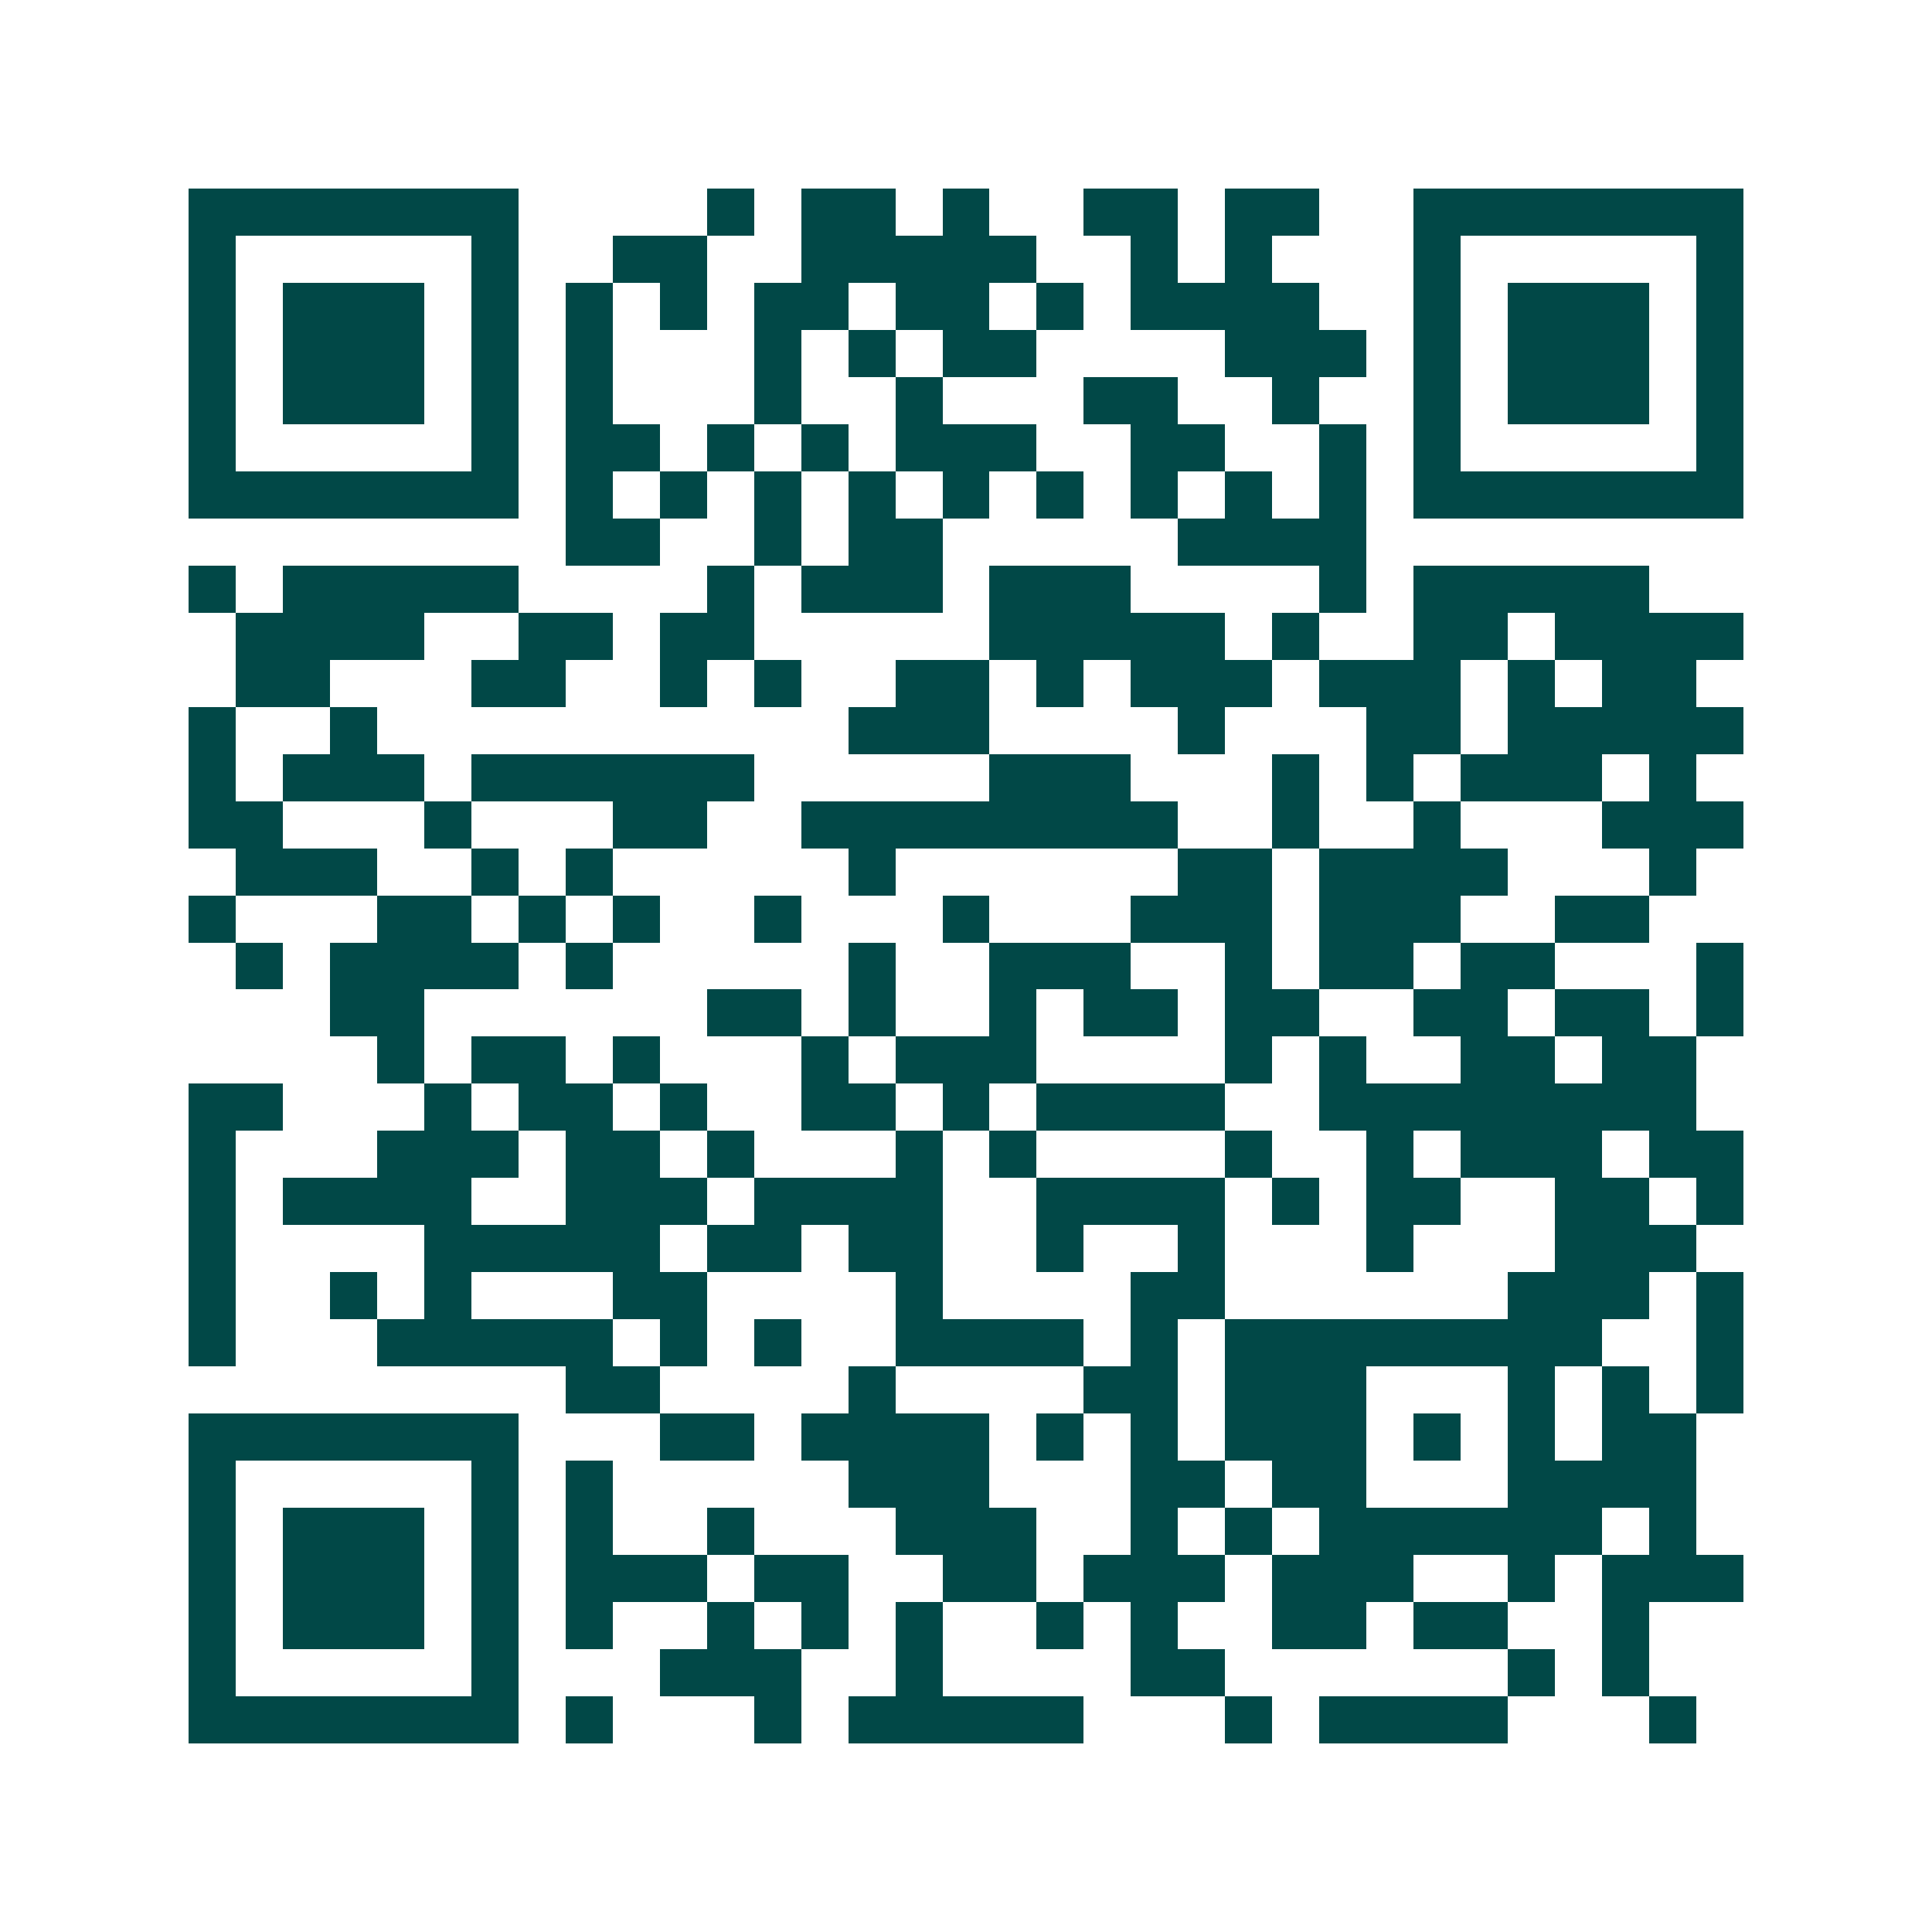 <svg xmlns="http://www.w3.org/2000/svg" width="200" height="200" viewBox="0 0 41 41" shape-rendering="crispEdges"><path fill="#ffffff" d="M0 0h41v41H0z"/><path stroke="#014847" d="M4 4.5h7m4 0h1m1 0h2m1 0h1m2 0h2m1 0h2m2 0h7M4 5.5h1m5 0h1m2 0h2m2 0h5m2 0h1m1 0h1m3 0h1m5 0h1M4 6.5h1m1 0h3m1 0h1m1 0h1m1 0h1m1 0h2m1 0h2m1 0h1m1 0h4m2 0h1m1 0h3m1 0h1M4 7.5h1m1 0h3m1 0h1m1 0h1m3 0h1m1 0h1m1 0h2m4 0h3m1 0h1m1 0h3m1 0h1M4 8.5h1m1 0h3m1 0h1m1 0h1m3 0h1m2 0h1m3 0h2m2 0h1m2 0h1m1 0h3m1 0h1M4 9.5h1m5 0h1m1 0h2m1 0h1m1 0h1m1 0h3m2 0h2m2 0h1m1 0h1m5 0h1M4 10.5h7m1 0h1m1 0h1m1 0h1m1 0h1m1 0h1m1 0h1m1 0h1m1 0h1m1 0h1m1 0h7M12 11.5h2m2 0h1m1 0h2m5 0h4M4 12.5h1m1 0h5m4 0h1m1 0h3m1 0h3m4 0h1m1 0h5M5 13.5h4m2 0h2m1 0h2m5 0h5m1 0h1m2 0h2m1 0h4M5 14.5h2m3 0h2m2 0h1m1 0h1m2 0h2m1 0h1m1 0h3m1 0h3m1 0h1m1 0h2M4 15.5h1m2 0h1m10 0h3m4 0h1m3 0h2m1 0h5M4 16.5h1m1 0h3m1 0h6m5 0h3m3 0h1m1 0h1m1 0h3m1 0h1M4 17.5h2m3 0h1m3 0h2m2 0h8m2 0h1m2 0h1m3 0h3M5 18.5h3m2 0h1m1 0h1m5 0h1m6 0h2m1 0h4m3 0h1M4 19.5h1m3 0h2m1 0h1m1 0h1m2 0h1m3 0h1m3 0h3m1 0h3m2 0h2M5 20.5h1m1 0h4m1 0h1m5 0h1m2 0h3m2 0h1m1 0h2m1 0h2m3 0h1M7 21.5h2m6 0h2m1 0h1m2 0h1m1 0h2m1 0h2m2 0h2m1 0h2m1 0h1M8 22.5h1m1 0h2m1 0h1m3 0h1m1 0h3m4 0h1m1 0h1m2 0h2m1 0h2M4 23.5h2m3 0h1m1 0h2m1 0h1m2 0h2m1 0h1m1 0h4m2 0h8M4 24.5h1m3 0h3m1 0h2m1 0h1m3 0h1m1 0h1m4 0h1m2 0h1m1 0h3m1 0h2M4 25.5h1m1 0h4m2 0h3m1 0h4m2 0h4m1 0h1m1 0h2m2 0h2m1 0h1M4 26.5h1m4 0h5m1 0h2m1 0h2m2 0h1m2 0h1m3 0h1m3 0h3M4 27.5h1m2 0h1m1 0h1m3 0h2m4 0h1m4 0h2m6 0h3m1 0h1M4 28.5h1m3 0h5m1 0h1m1 0h1m2 0h4m1 0h1m1 0h8m2 0h1M12 29.5h2m4 0h1m4 0h2m1 0h3m3 0h1m1 0h1m1 0h1M4 30.5h7m3 0h2m1 0h4m1 0h1m1 0h1m1 0h3m1 0h1m1 0h1m1 0h2M4 31.5h1m5 0h1m1 0h1m5 0h3m3 0h2m1 0h2m3 0h4M4 32.5h1m1 0h3m1 0h1m1 0h1m2 0h1m3 0h3m2 0h1m1 0h1m1 0h6m1 0h1M4 33.5h1m1 0h3m1 0h1m1 0h3m1 0h2m2 0h2m1 0h3m1 0h3m2 0h1m1 0h3M4 34.5h1m1 0h3m1 0h1m1 0h1m2 0h1m1 0h1m1 0h1m2 0h1m1 0h1m2 0h2m1 0h2m2 0h1M4 35.5h1m5 0h1m3 0h3m2 0h1m4 0h2m6 0h1m1 0h1M4 36.5h7m1 0h1m3 0h1m1 0h5m3 0h1m1 0h4m3 0h1"/></svg>
